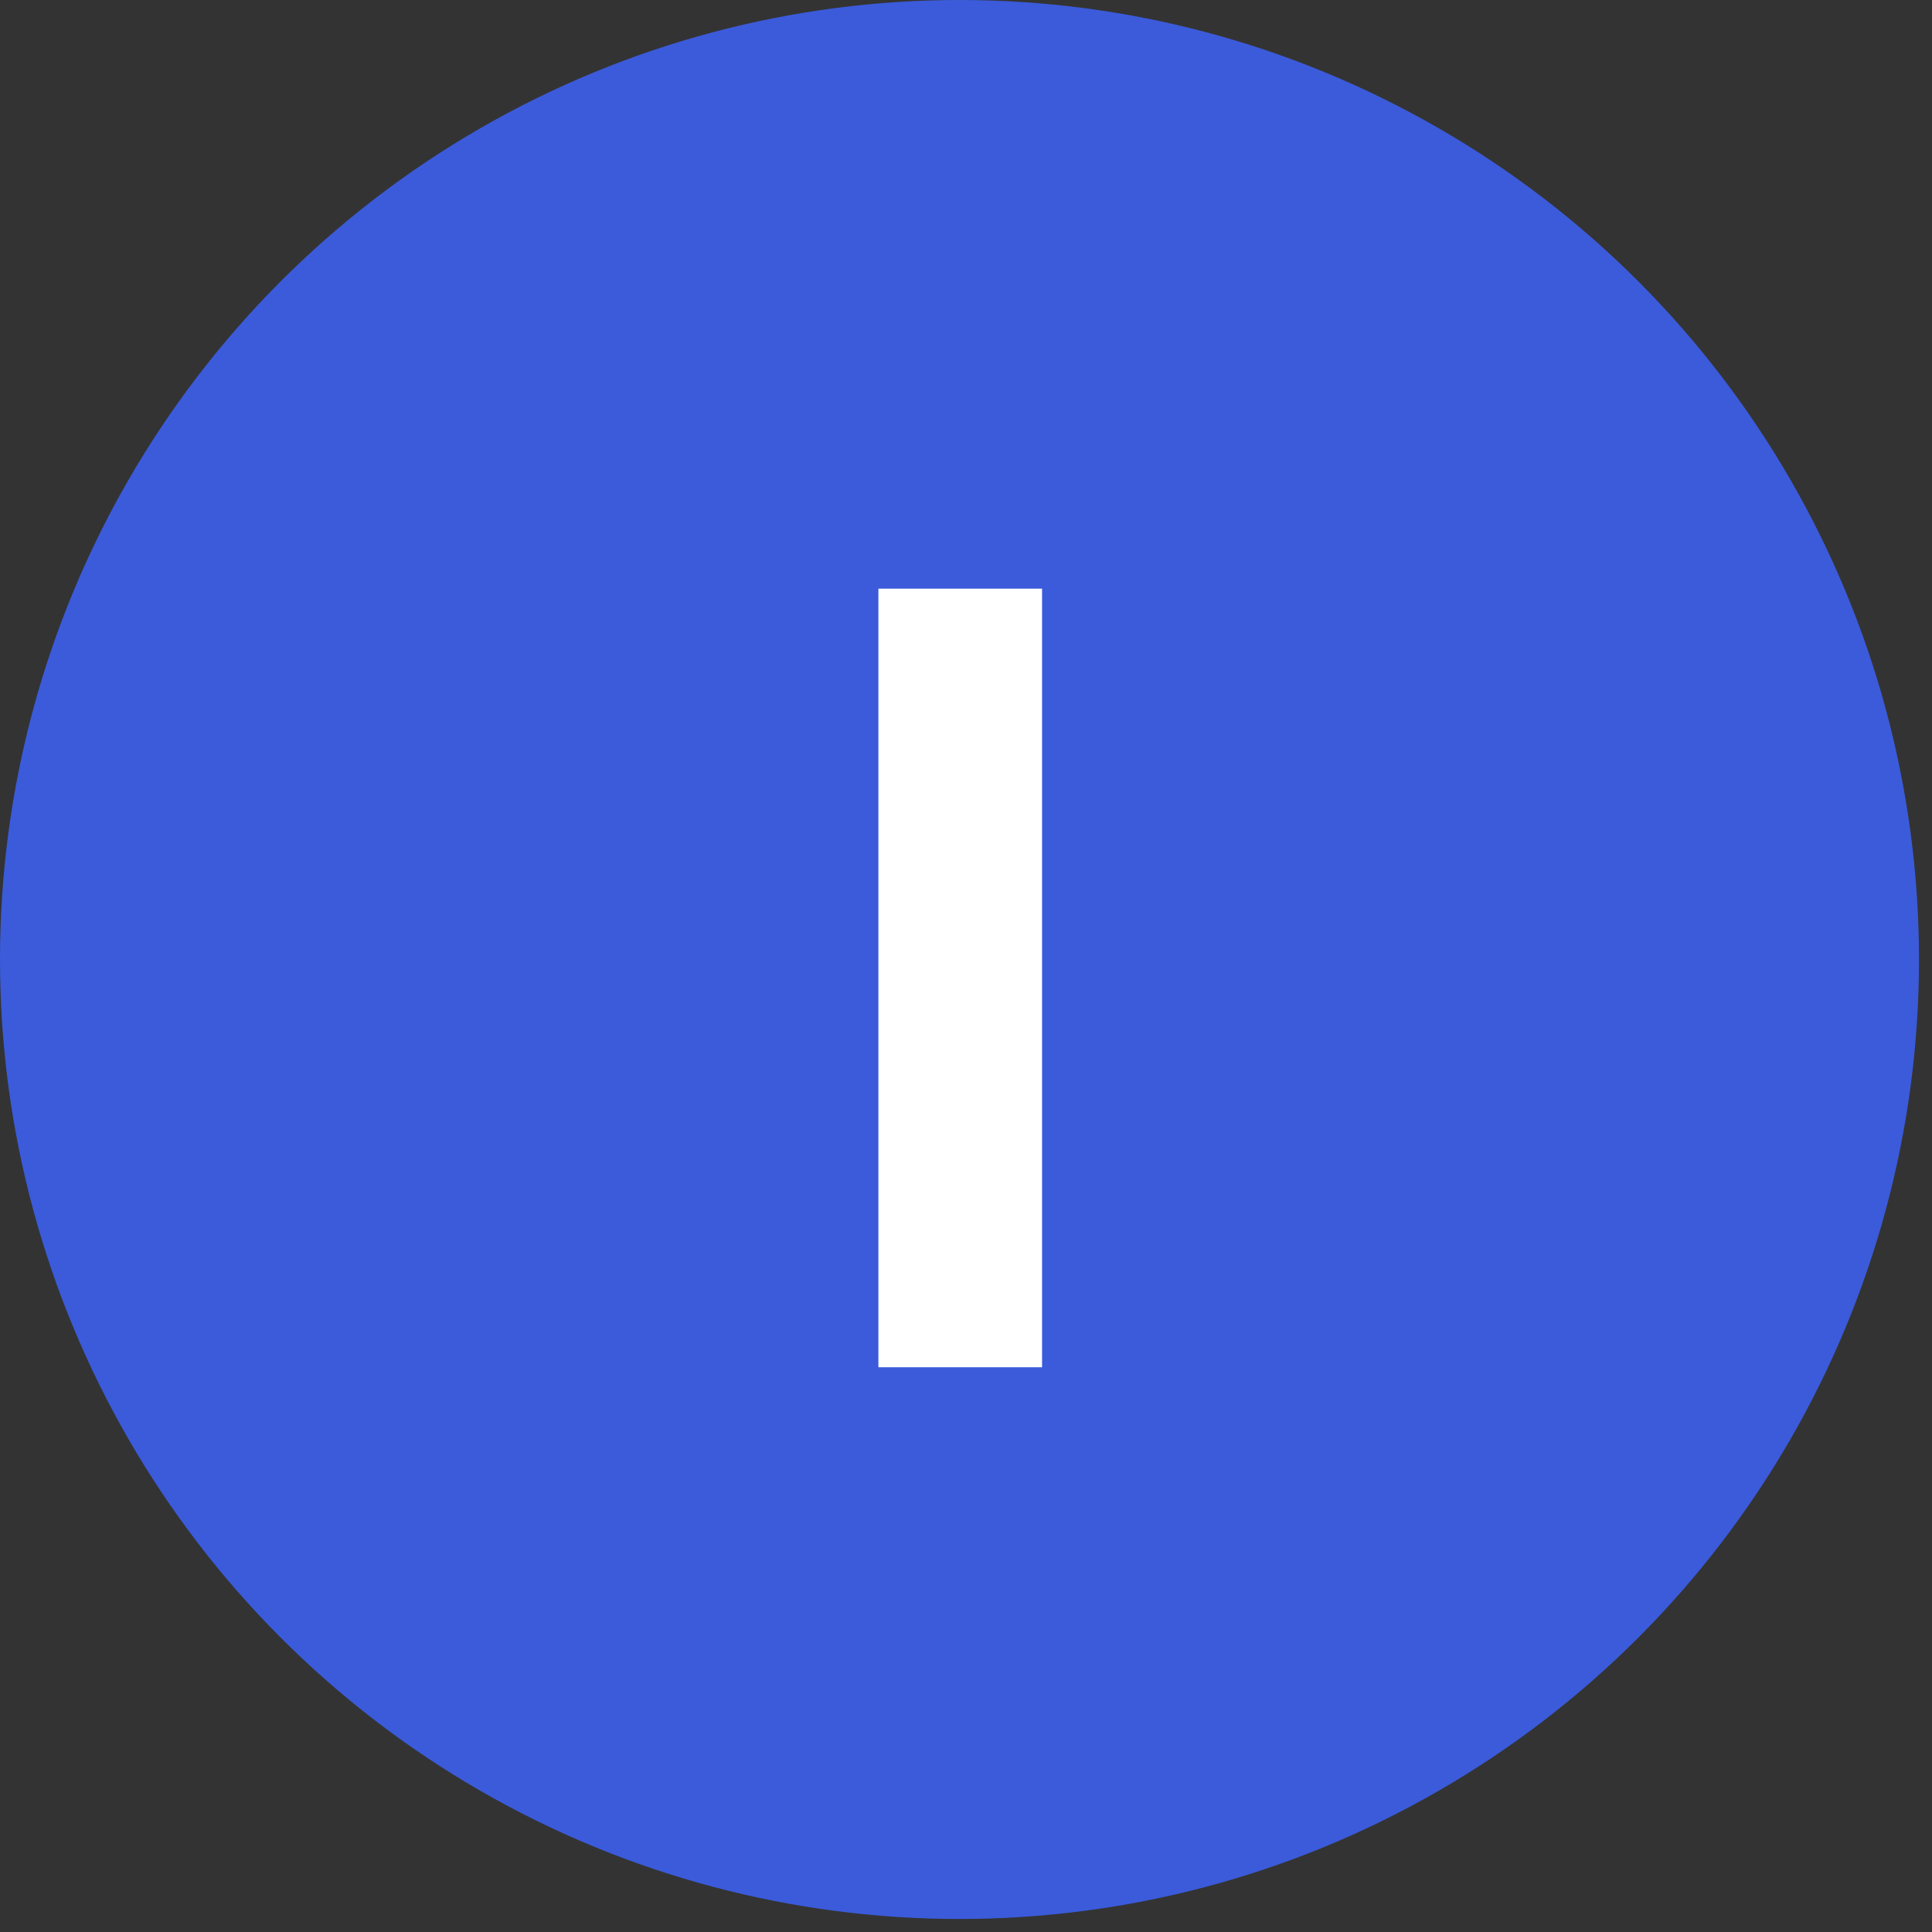 <svg width="41" height="41" viewBox="0 0 41 41" fill="none" xmlns="http://www.w3.org/2000/svg">
<rect x="0" y="0" width="41" height="41" fill="#333333" stroke="none"/>
<circle cx="20.362" cy="20.362" r="20.362" fill="#3B5BDB"/>
<path d="M22.114 12.492V29.015H18.641V12.492H22.114Z" fill="white"/>
</svg>
